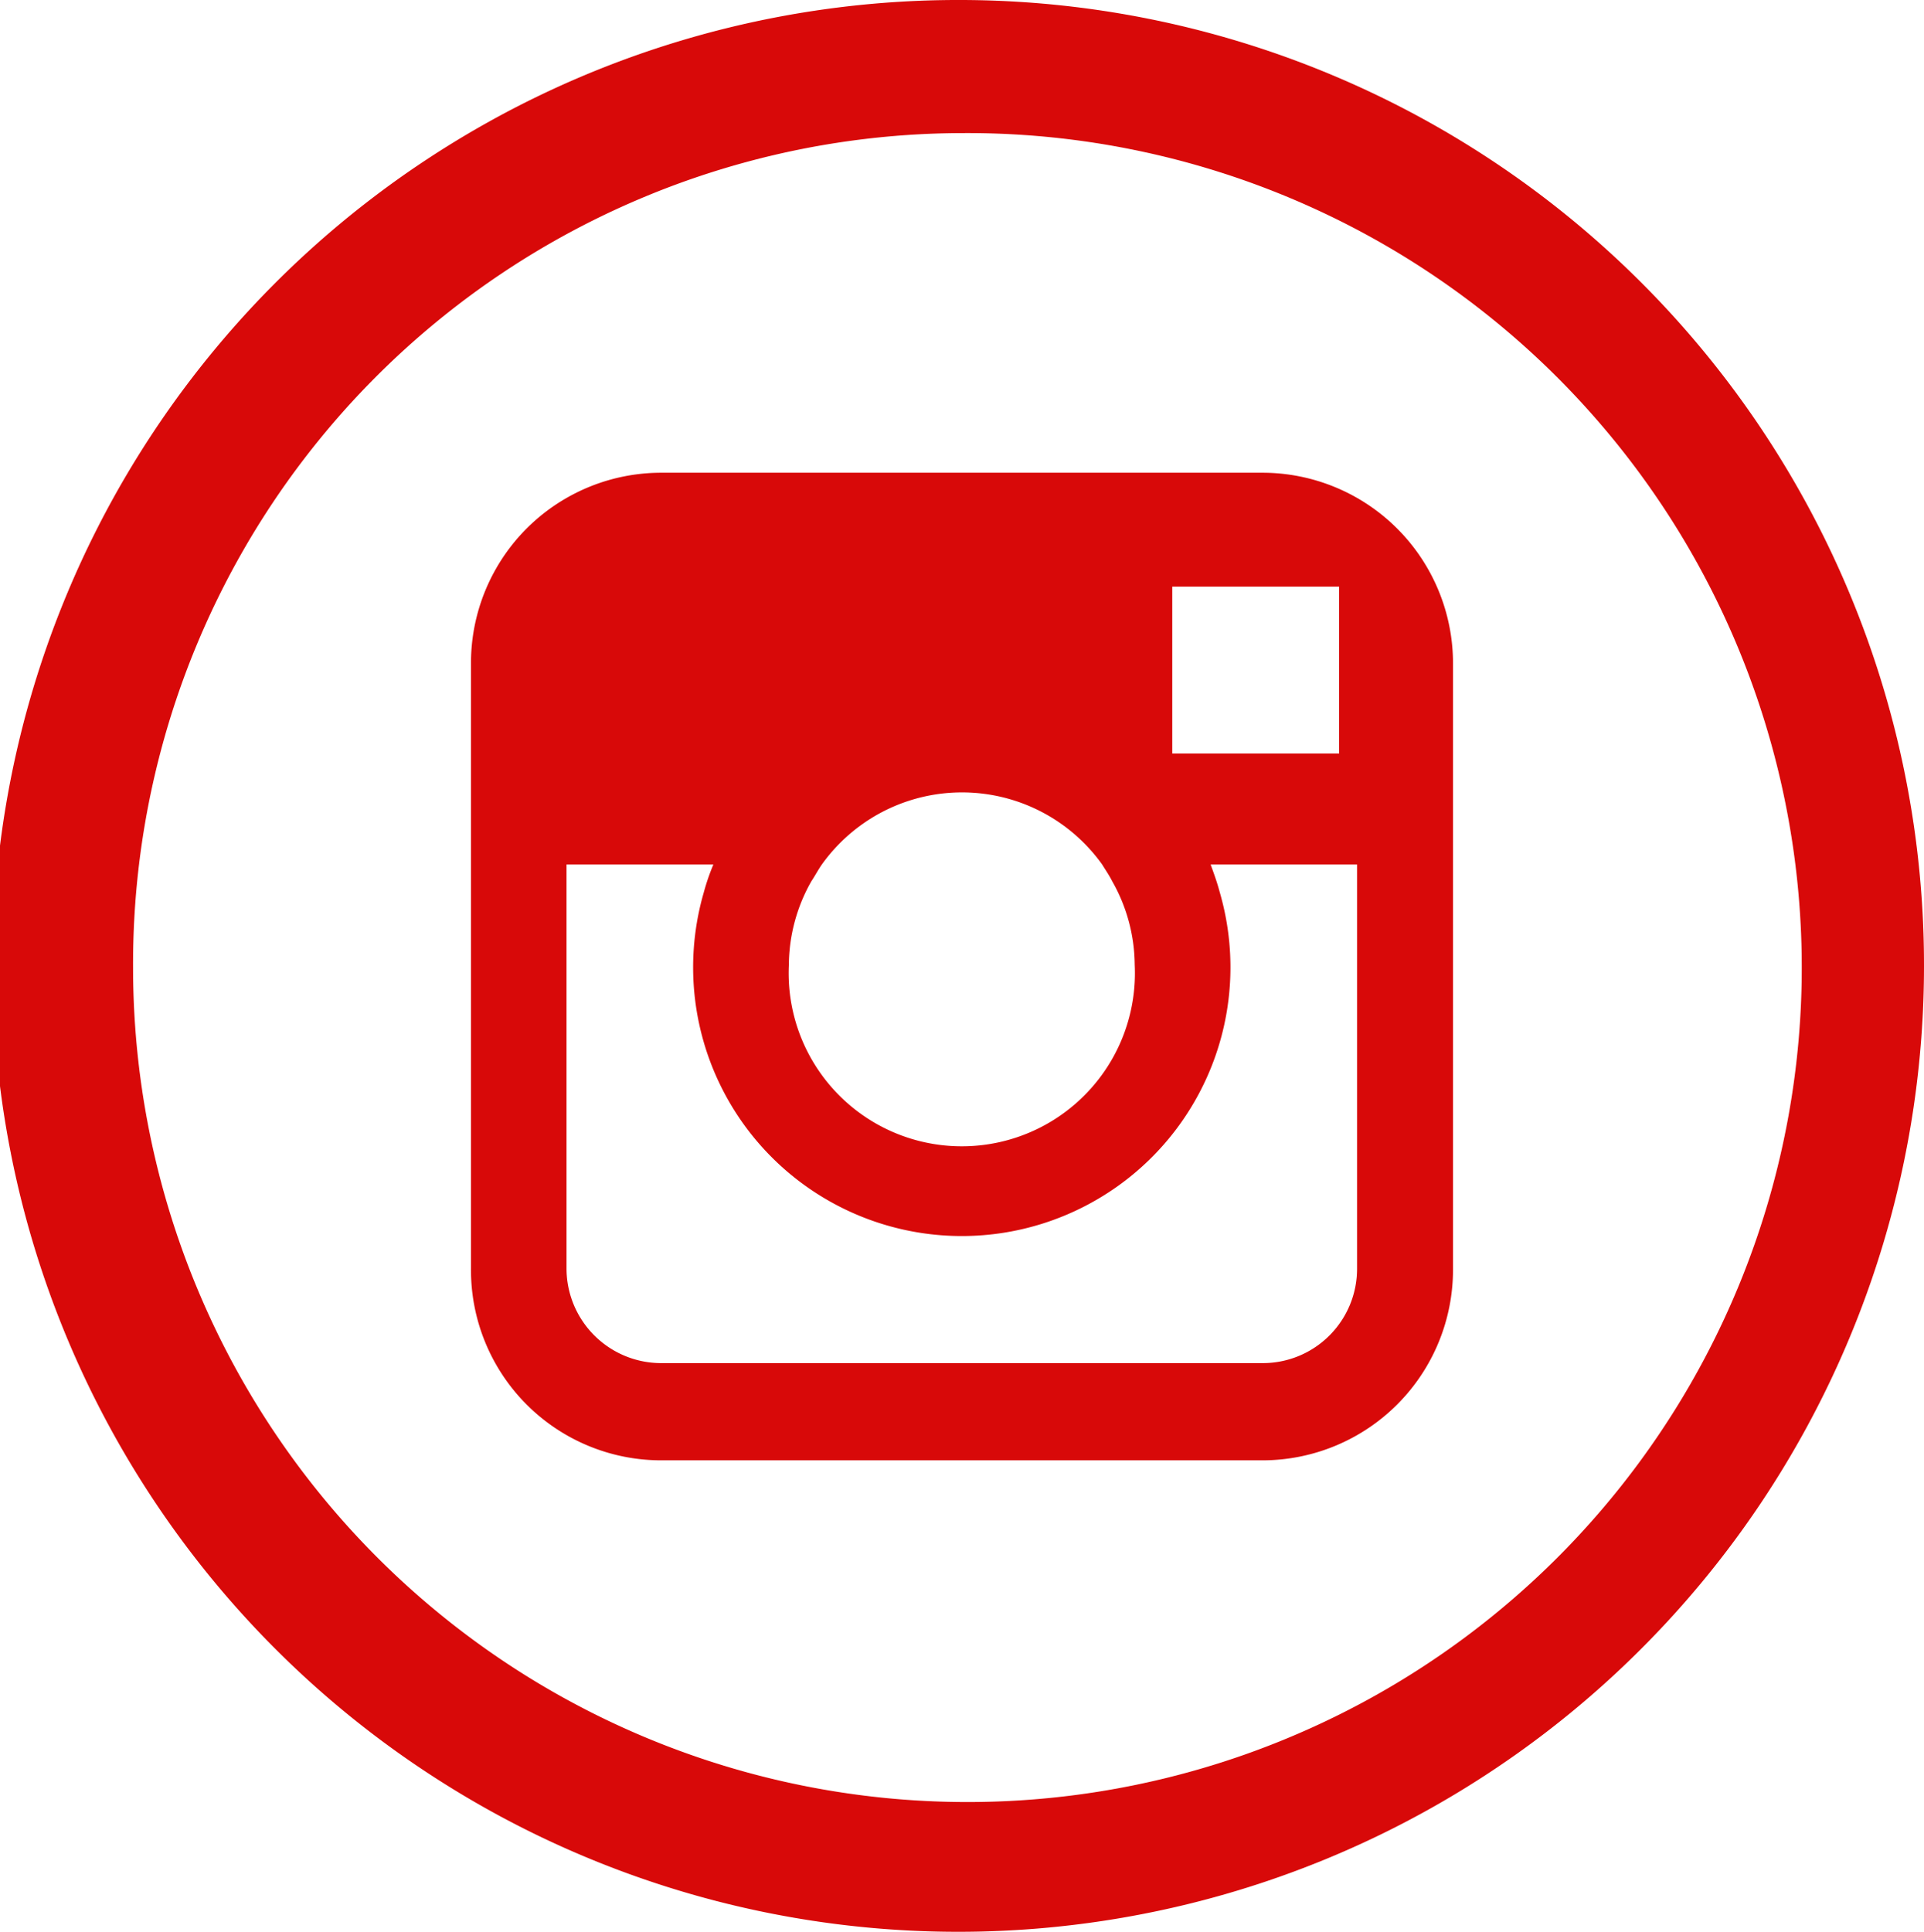 <svg xmlns="http://www.w3.org/2000/svg" viewBox="0 0 46.12 46.3"><title>instagram-rojo-39</title><g id="a7c83f5b-d8dc-422e-b8cc-9fe3bc31908d" data-name="Capa 2"><g id="ba612f8e-f510-4d48-8f65-c16150160327" data-name="Capa 2"><path d="M23.06,3.19a20,20,0,1,1-19.87,20,19.91,19.91,0,0,1,19.87-20m0-3.19A23.15,23.15,0,1,0,46.12,23.15,23.13,23.13,0,0,0,23.06,0Z" fill="#d80909"/><path d="M32.53,30.4a2.26,2.26,0,0,1-2.25,2.27H15.84a2.27,2.27,0,0,1-2.26-2.27V20.72H17.1a5.3,5.3,0,0,0-.23.67,6.44,6.44,0,1,0,12.37,0c-.06-.23-.14-.45-.22-.67h3.51V30.4ZM19.7,20.72a4.13,4.13,0,0,1,6.72,0c.08.13.17.26.24.4a4.1,4.1,0,0,1,.54,2,4.15,4.15,0,1,1-8.29,0,4.1,4.1,0,0,1,.54-2C19.53,21,19.61,20.85,19.7,20.72Zm11.88-6.66h.52v4h-4l0-4Zm-1.3-2.73H15.84a4.56,4.56,0,0,0-4.55,4.57V30.4A4.56,4.56,0,0,0,15.84,35H30.28a4.57,4.57,0,0,0,4.55-4.57V15.9A4.57,4.57,0,0,0,30.28,11.33Z" fill="#d80909" fill-rule="evenodd"/></g></g></svg>